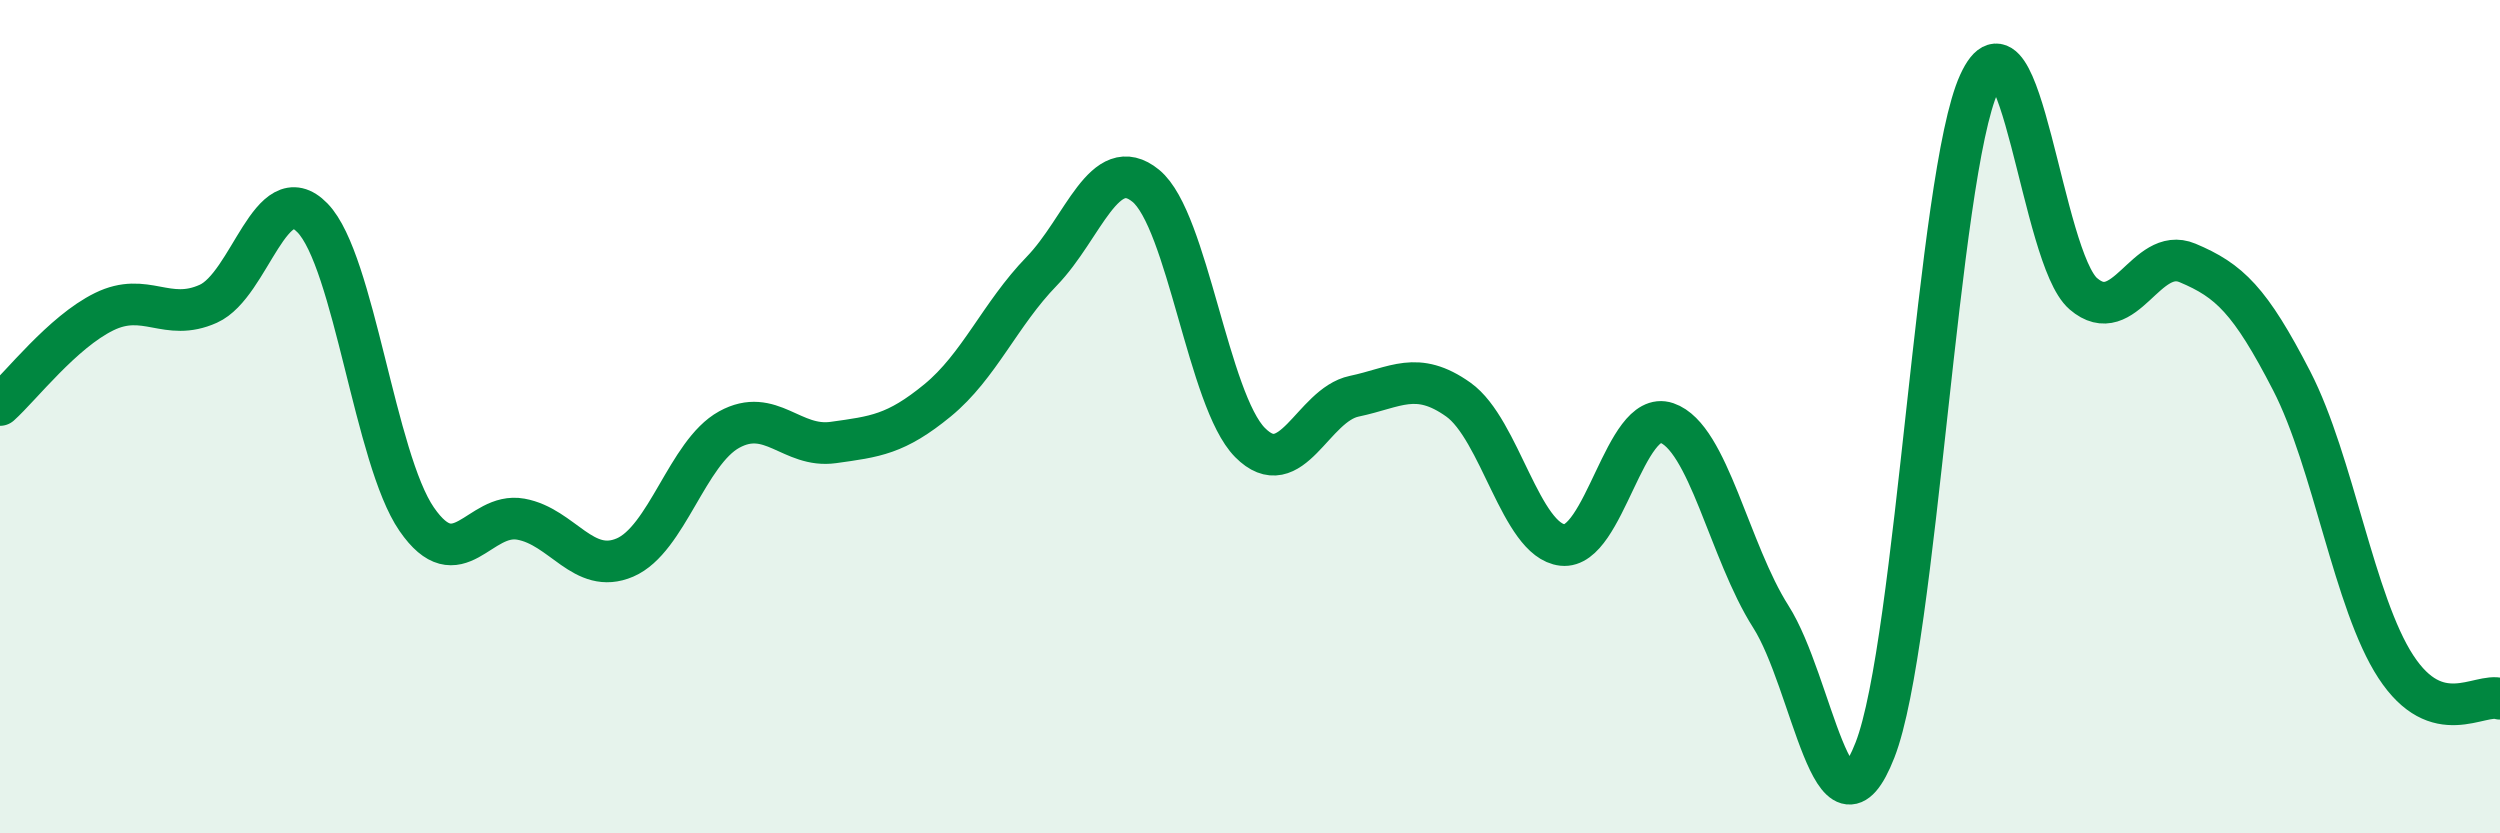
    <svg width="60" height="20" viewBox="0 0 60 20" xmlns="http://www.w3.org/2000/svg">
      <path
        d="M 0,9.72 C 0.5,9.27 1.5,7.97 2.5,7.48 C 3.5,6.99 4,7.74 5,7.29 C 6,6.84 6.5,4.2 7.5,5.23 C 8.5,6.26 9,11.01 10,12.46 C 11,13.91 11.5,12.28 12.5,12.46 C 13.5,12.64 14,13.81 15,13.38 C 16,12.95 16.5,10.86 17.5,10.31 C 18.5,9.76 19,10.76 20,10.62 C 21,10.48 21.5,10.43 22.5,9.61 C 23.5,8.79 24,7.54 25,6.51 C 26,5.48 26.5,3.64 27.5,4.46 C 28.5,5.28 29,9.61 30,10.62 C 31,11.63 31.5,9.72 32.5,9.51 C 33.5,9.3 34,8.88 35,9.59 C 36,10.3 36.5,12.97 37.5,13.08 C 38.5,13.19 39,9.81 40,10.15 C 41,10.49 41.5,13.23 42.5,14.8 C 43.5,16.37 44,20.56 45,18 C 46,15.44 46.5,4.19 47.5,2 C 48.5,-0.19 49,6.19 50,7.05 C 51,7.91 51.5,5.89 52.5,6.31 C 53.5,6.73 54,7.2 55,9.14 C 56,11.08 56.5,14.47 57.5,16 C 58.5,17.53 59.5,16.62 60,16.77L60 20L0 20Z"
        fill="#008740"
        opacity="0.1"
        stroke-linecap="round"
        stroke-linejoin="round"
      />
      <path
        d="M 0,9.72 C 0.5,9.27 1.5,7.97 2.5,7.48 C 3.5,6.99 4,7.74 5,7.29 C 6,6.84 6.5,4.2 7.5,5.23 C 8.5,6.26 9,11.01 10,12.46 C 11,13.91 11.5,12.28 12.5,12.46 C 13.5,12.64 14,13.81 15,13.38 C 16,12.95 16.5,10.86 17.5,10.31 C 18.5,9.76 19,10.76 20,10.62 C 21,10.48 21.5,10.43 22.5,9.61 C 23.5,8.79 24,7.54 25,6.51 C 26,5.48 26.5,3.64 27.5,4.46 C 28.5,5.28 29,9.61 30,10.62 C 31,11.63 31.5,9.72 32.5,9.51 C 33.5,9.3 34,8.88 35,9.59 C 36,10.3 36.5,12.97 37.5,13.08 C 38.5,13.19 39,9.81 40,10.15 C 41,10.49 41.5,13.23 42.5,14.8 C 43.5,16.37 44,20.56 45,18 C 46,15.44 46.5,4.19 47.5,2 C 48.5,-0.19 49,6.19 50,7.05 C 51,7.91 51.5,5.89 52.5,6.31 C 53.5,6.73 54,7.2 55,9.14 C 56,11.08 56.5,14.47 57.5,16 C 58.5,17.53 59.5,16.62 60,16.77"
        stroke="#008740"
        stroke-width="1"
        fill="none"
        stroke-linecap="round"
        stroke-linejoin="round"
      />
    </svg>
  